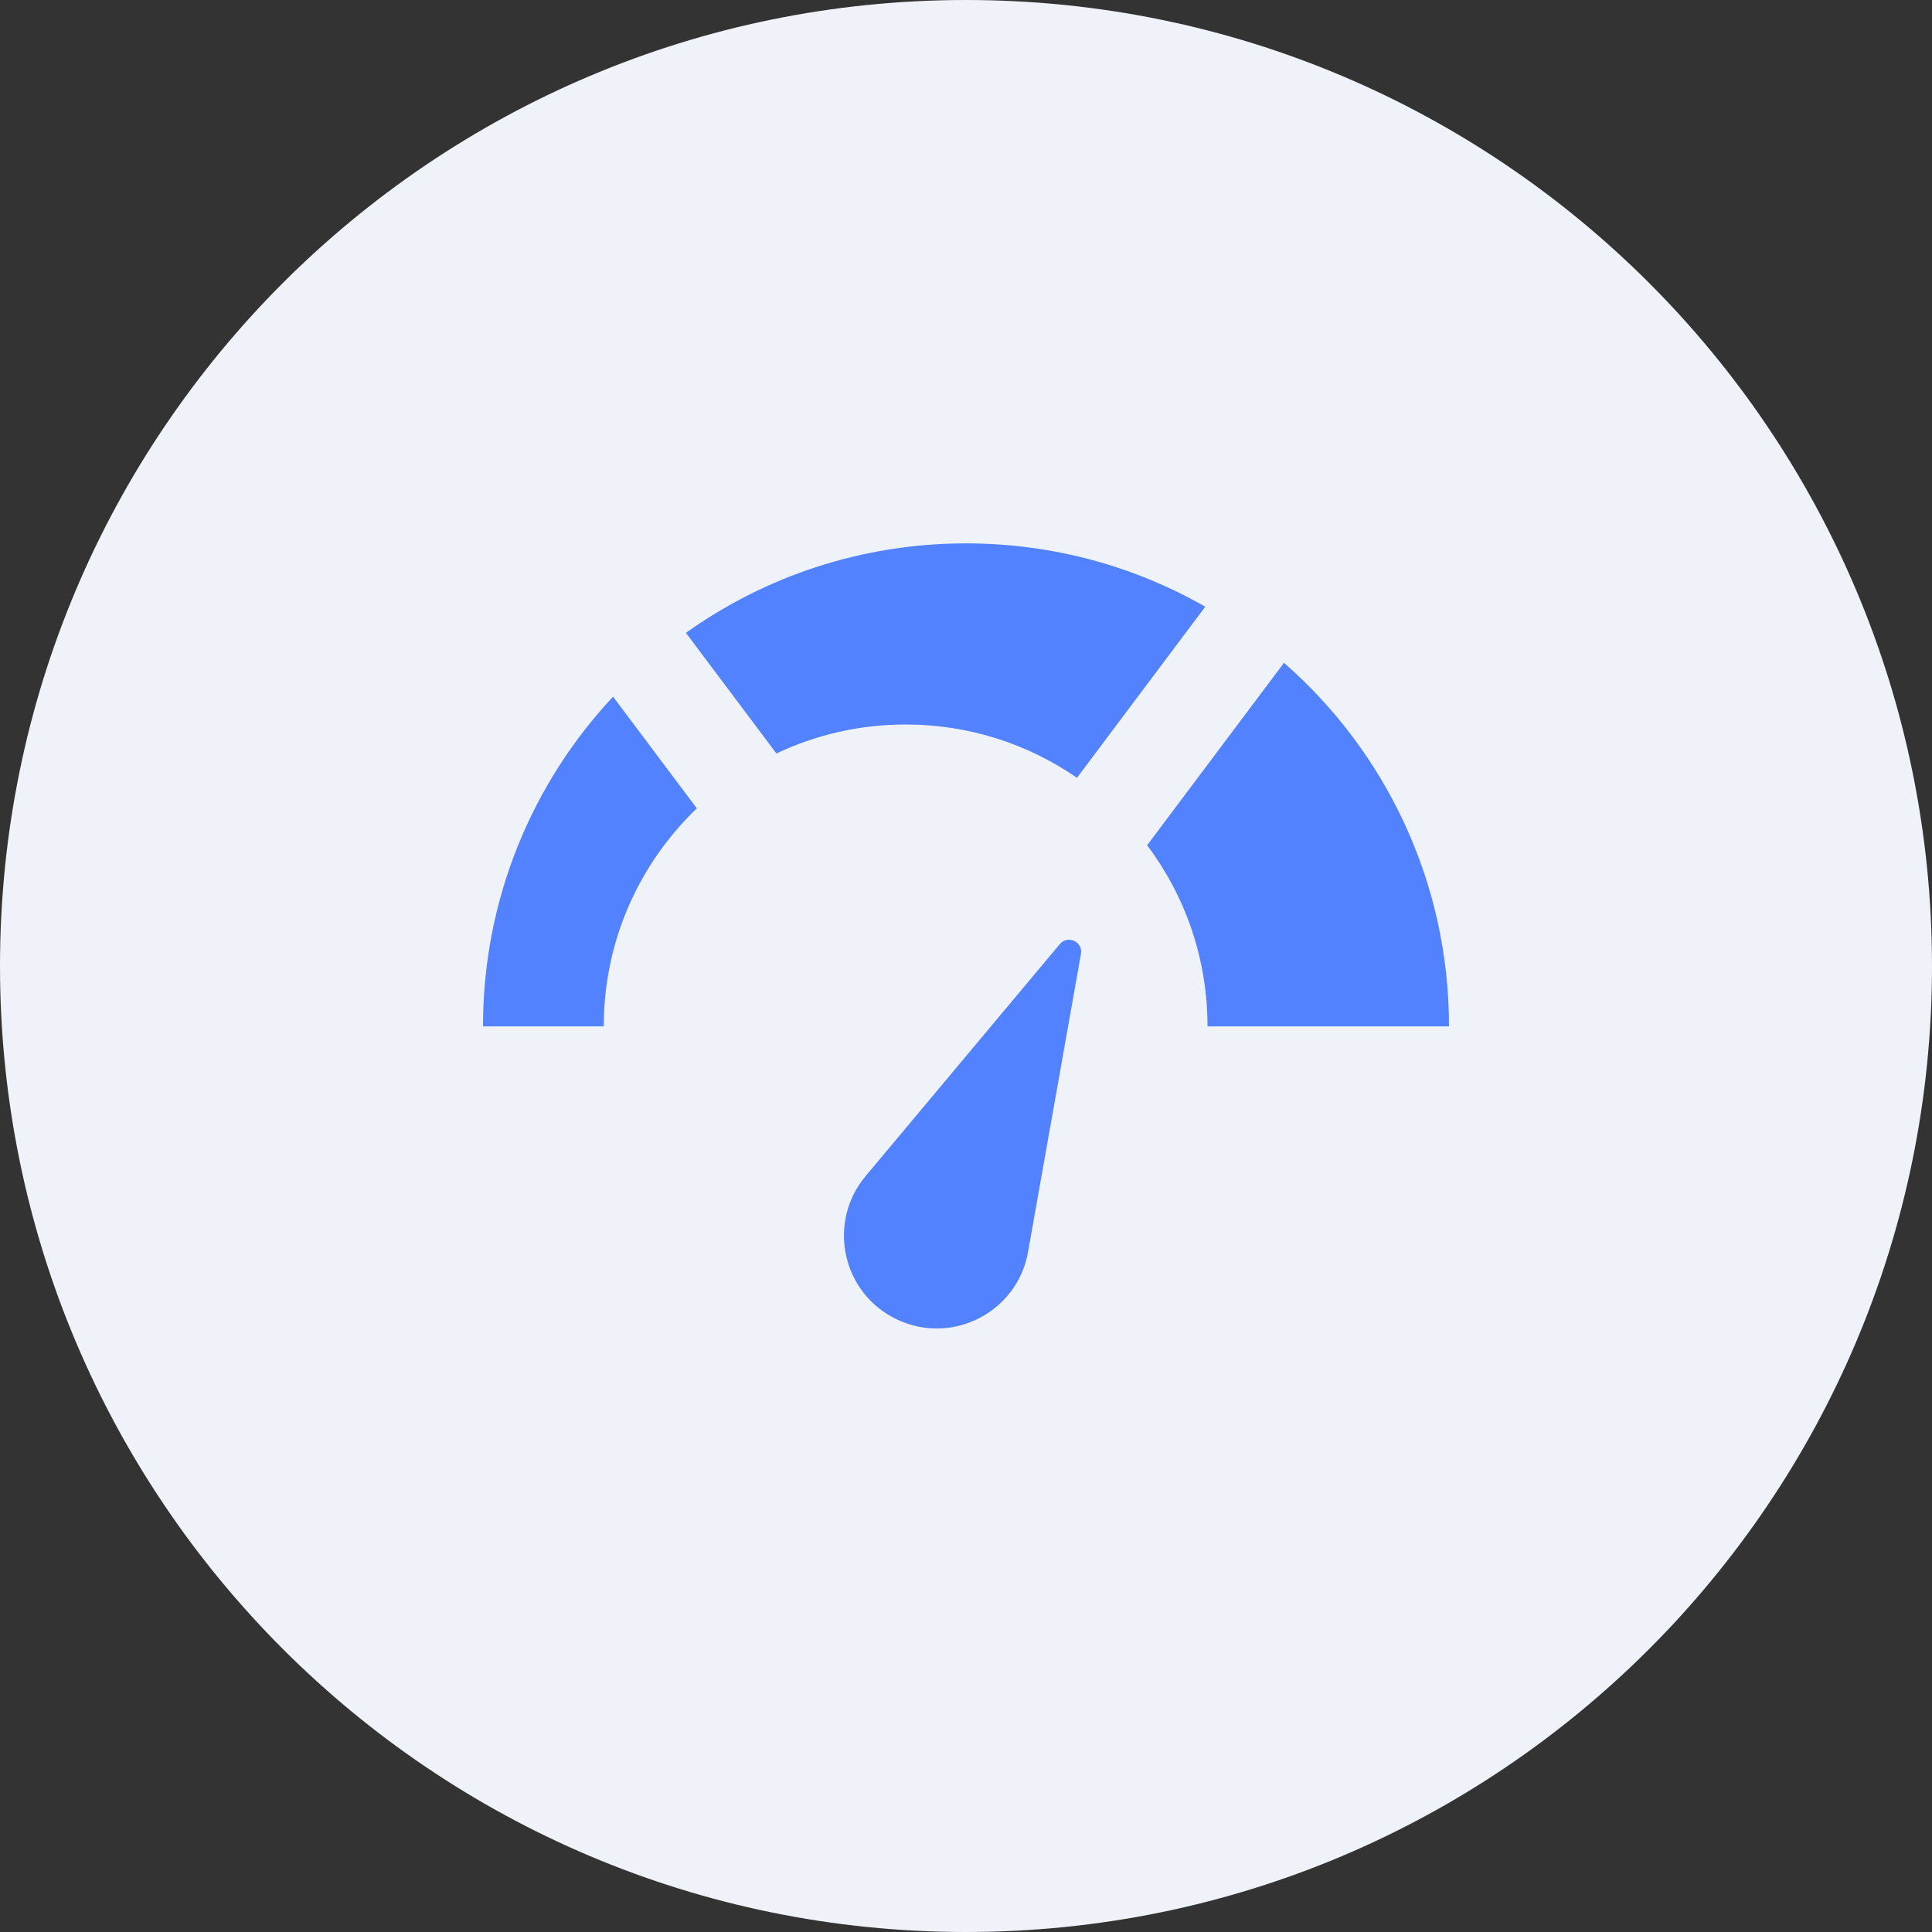 <svg width="32" height="32" viewBox="0 0 32 32" fill="none" xmlns="http://www.w3.org/2000/svg">
<rect x="0" y="0" width="32" height="32" fill="#333333" stroke="none"/>
<g clip-path="url(#clip0_1622_1052)">
<path d="M32 16C32 7.163 24.837 0 16 0C7.163 0 0 7.163 0 16C0 24.837 7.163 32 16 32C24.837 32 32 24.837 32 16Z" fill="#EFF2F8"/>
<path fill-rule="evenodd" clip-rule="evenodd" d="M8 17C8 14.889 8.818 12.968 10.154 11.539L11.542 13.389C10.592 14.299 10 15.58 10 17H8ZM12.86 12.48L11.361 10.482C12.669 9.549 14.271 9 16 9C17.442 9 18.795 9.382 19.963 10.049L17.838 12.883C17.032 12.326 16.054 12 15 12C14.234 12 13.509 12.172 12.86 12.48ZM19 14L21.267 10.978C22.942 12.444 24 14.599 24 17H20C20 15.874 19.628 14.835 19 14ZM17.028 20.735L17.904 15.8C17.94 15.599 17.686 15.48 17.554 15.637L14.337 19.48C13.689 20.255 13.951 21.433 14.866 21.859C15.781 22.286 16.852 21.729 17.028 20.735Z" fill="#5282FF"/>
</g>
<defs>
<clipPath id="clip0_1622_1052">
<rect width="32" height="32" fill="white"/>
</clipPath>
</defs>
</svg>

